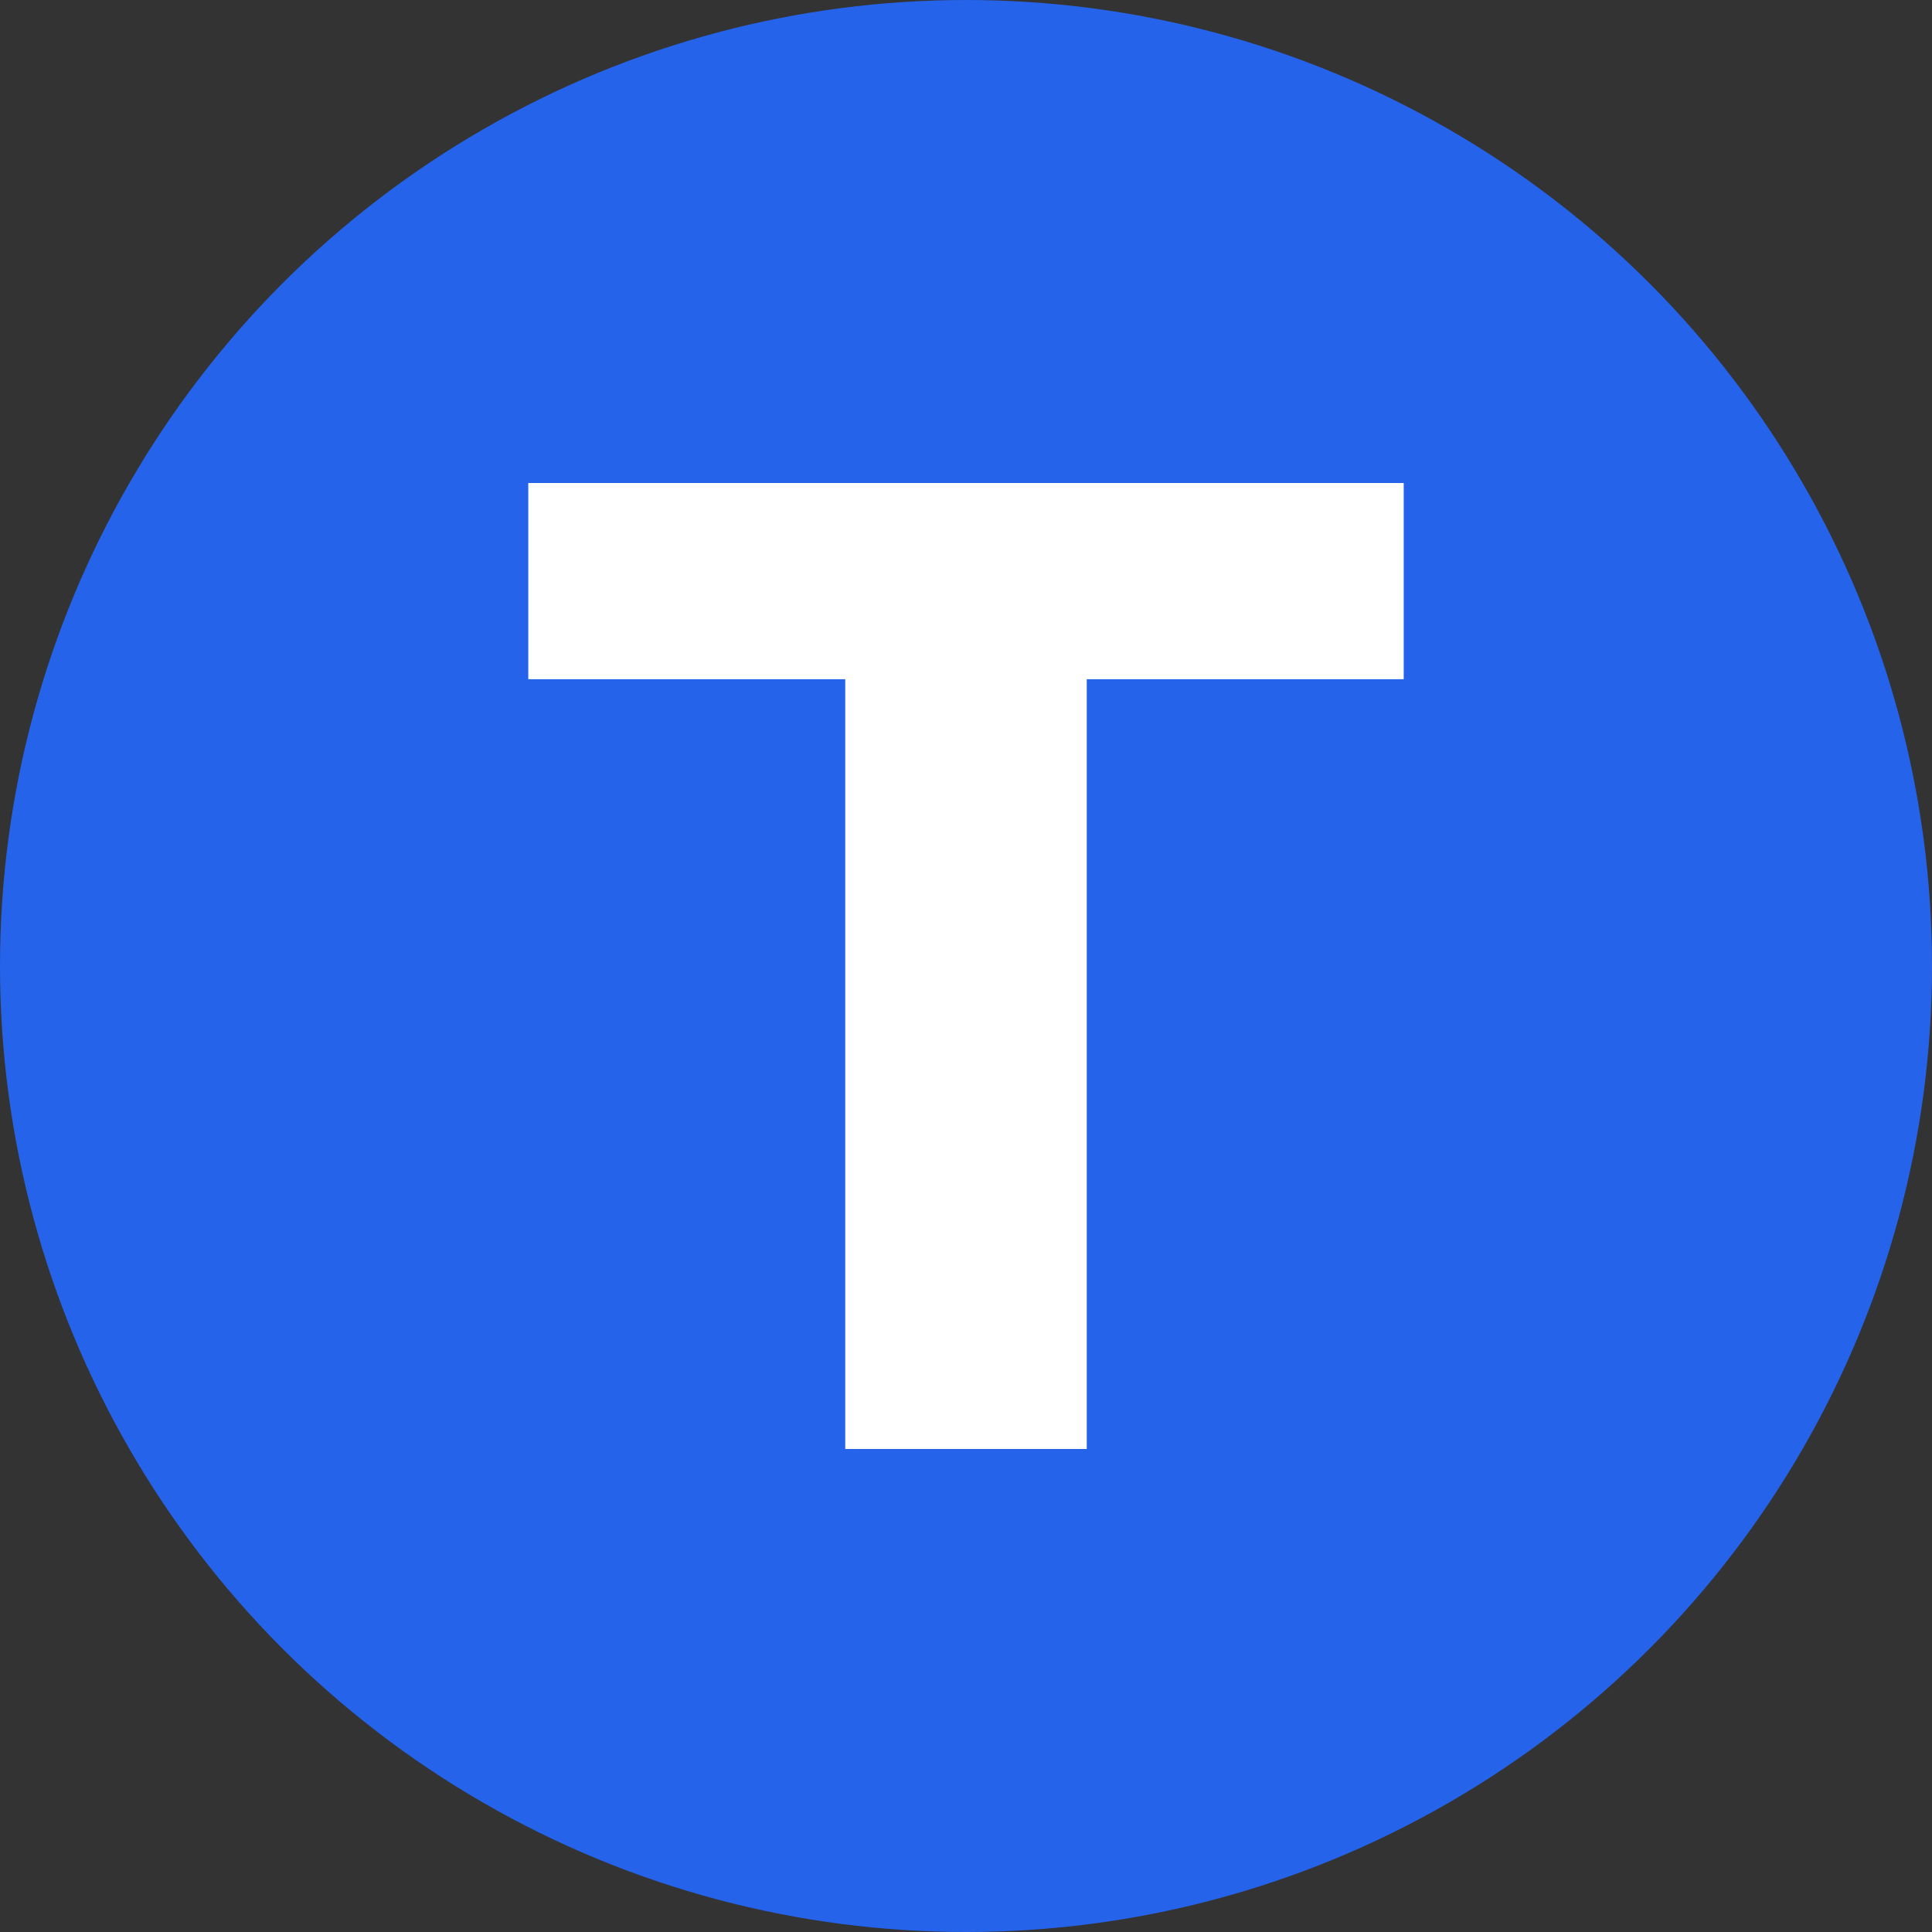<svg width="128" height="128" viewBox="0 0 128 128" fill="none" xmlns="http://www.w3.org/2000/svg">
  <rect x="0" y="0" width="128" height="128" fill="#333333" stroke="none"/>
  <!-- Blue circle background -->
  <circle cx="64" cy="64" r="64" fill="#2563EB"/>
  
  <!-- White T letter -->
  <path d="M 35 32 L 93 32 L 93 45 L 72 45 L 72 96 L 56 96 L 56 45 L 35 45 Z" fill="white"/>
</svg>

